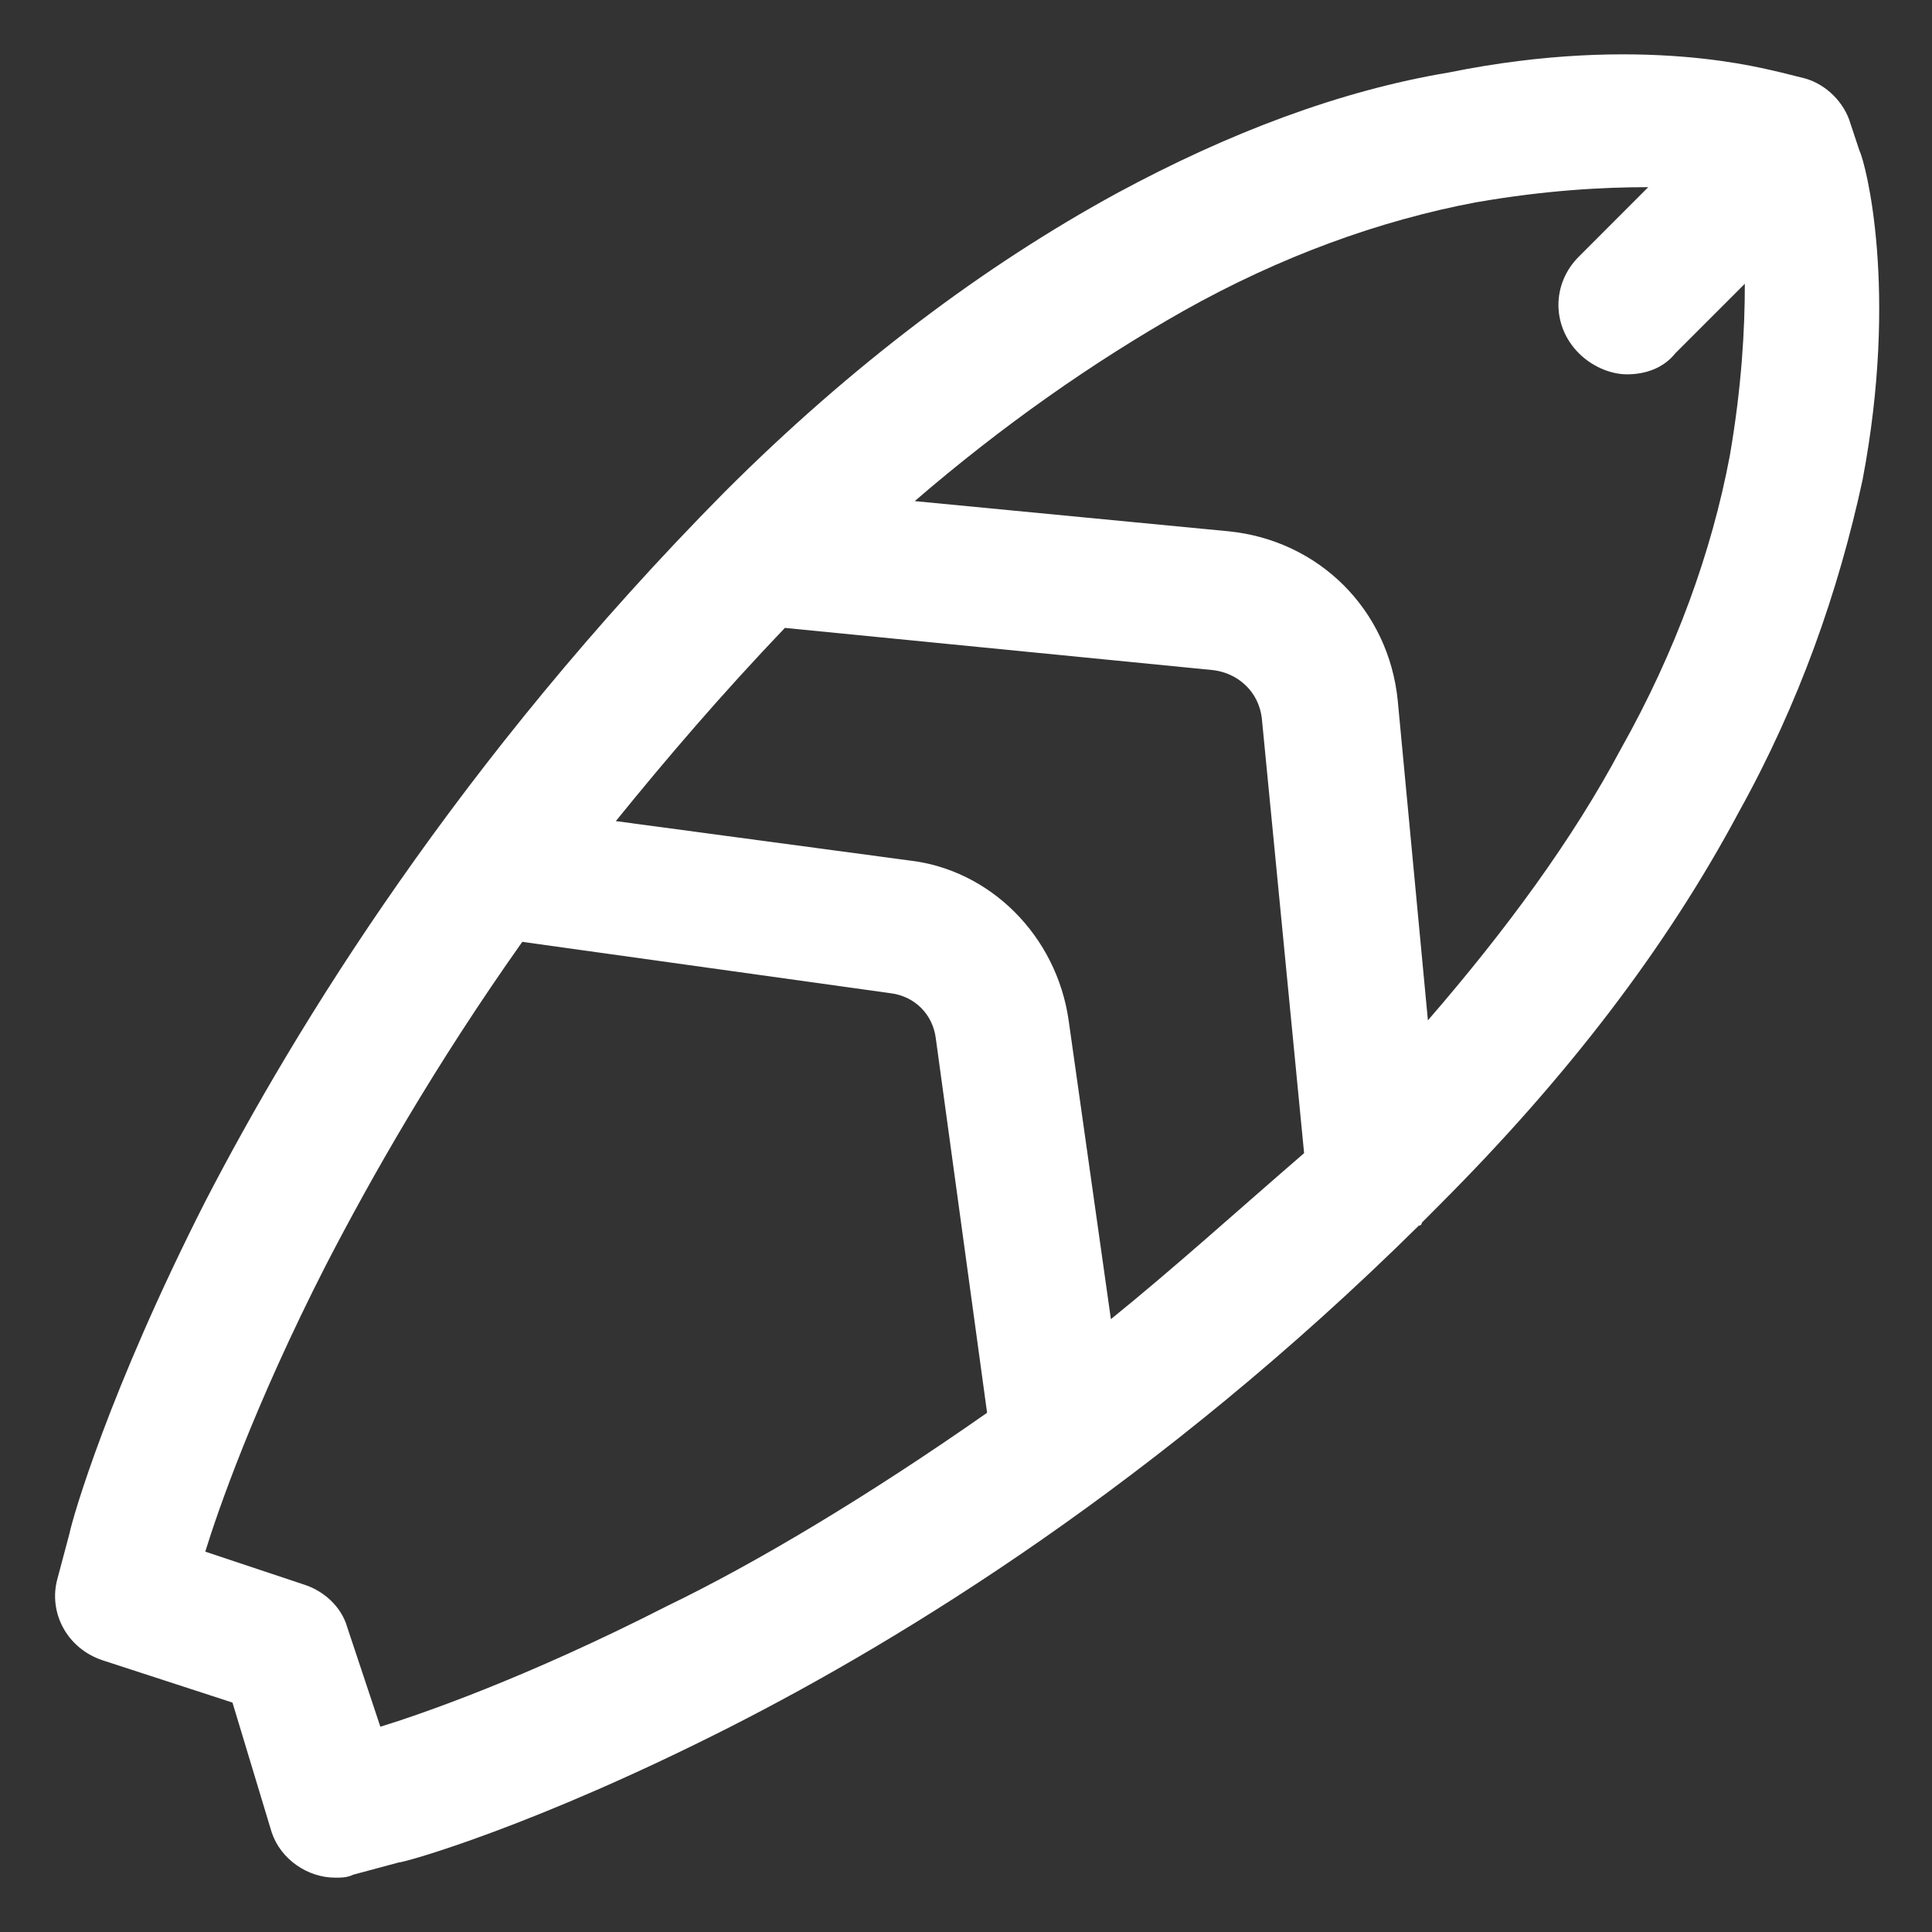 <svg xmlns="http://www.w3.org/2000/svg" width="24" height="24" viewBox="0 0 24 24" fill="none"><rect x="0" y="0" width="24" height="24" fill="#333333" stroke="none"/><g clip-path="url(#clip0_501_42654)"><path d="M23.1 1.875L22.988 1.538C22.913 1.275 22.688 1.05 22.425 0.975L22.125 0.9C21.938 0.863 20.4 0.413 18 0.9C16.65 1.125 15.262 1.65 13.875 2.4C12.225 3.3 10.575 4.538 9 6.113C5.7 9.45 3.675 12.75 2.55 14.925C1.35 17.288 0.9 18.863 0.863 19.05L0.713 19.613C0.6 20.025 0.825 20.475 1.275 20.625L2.888 21.15L3.375 22.762C3.488 23.1 3.825 23.325 4.163 23.325C4.238 23.325 4.313 23.325 4.388 23.288L4.95 23.137C5.025 23.137 6.638 22.688 9.075 21.45C11.213 20.363 14.4 18.413 17.625 15.225C17.663 15.225 17.663 15.188 17.663 15.188C17.738 15.113 17.812 15.037 17.887 14.963C19.462 13.387 20.7 11.775 21.6 10.088C22.35 8.738 22.837 7.35 23.137 5.963C23.587 3.6 23.175 2.025 23.1 1.875ZM13.8 16.387L13.275 12.675C13.125 11.625 12.3 10.8 11.287 10.688L7.65 10.2C8.288 9.413 8.963 8.625 9.75 7.8L15.075 8.325C15.375 8.363 15.637 8.588 15.675 8.925L16.2 14.325C15.375 15.037 14.588 15.75 13.8 16.387ZM8.288 19.95C6.525 20.85 5.213 21.3 4.725 21.45L4.313 20.212C4.238 19.95 4.013 19.762 3.788 19.688L2.55 19.275C2.7 18.788 3.15 17.475 4.05 15.713C4.613 14.625 5.4 13.238 6.488 11.7L11.062 12.338C11.363 12.375 11.588 12.6 11.625 12.9L12.262 17.55C10.762 18.6 9.375 19.425 8.288 19.95ZM21.488 5.663C21.262 6.863 20.812 8.1 20.137 9.3C19.538 10.425 18.712 11.55 17.738 12.675L17.363 8.7C17.25 7.575 16.387 6.713 15.262 6.6L11.363 6.225C12.45 5.288 13.575 4.5 14.7 3.863C15.9 3.188 17.137 2.738 18.337 2.513C19.2 2.363 19.913 2.325 20.475 2.325L19.613 3.188C19.275 3.525 19.275 4.05 19.613 4.388C19.762 4.538 19.988 4.65 20.212 4.65C20.438 4.65 20.663 4.575 20.812 4.388L21.675 3.525C21.675 4.088 21.637 4.8 21.488 5.663Z" fill="white"></path></g><defs><clipPath id="clip0_501_42654"><rect width="24" height="24" fill="white"></rect></clipPath></defs></svg>